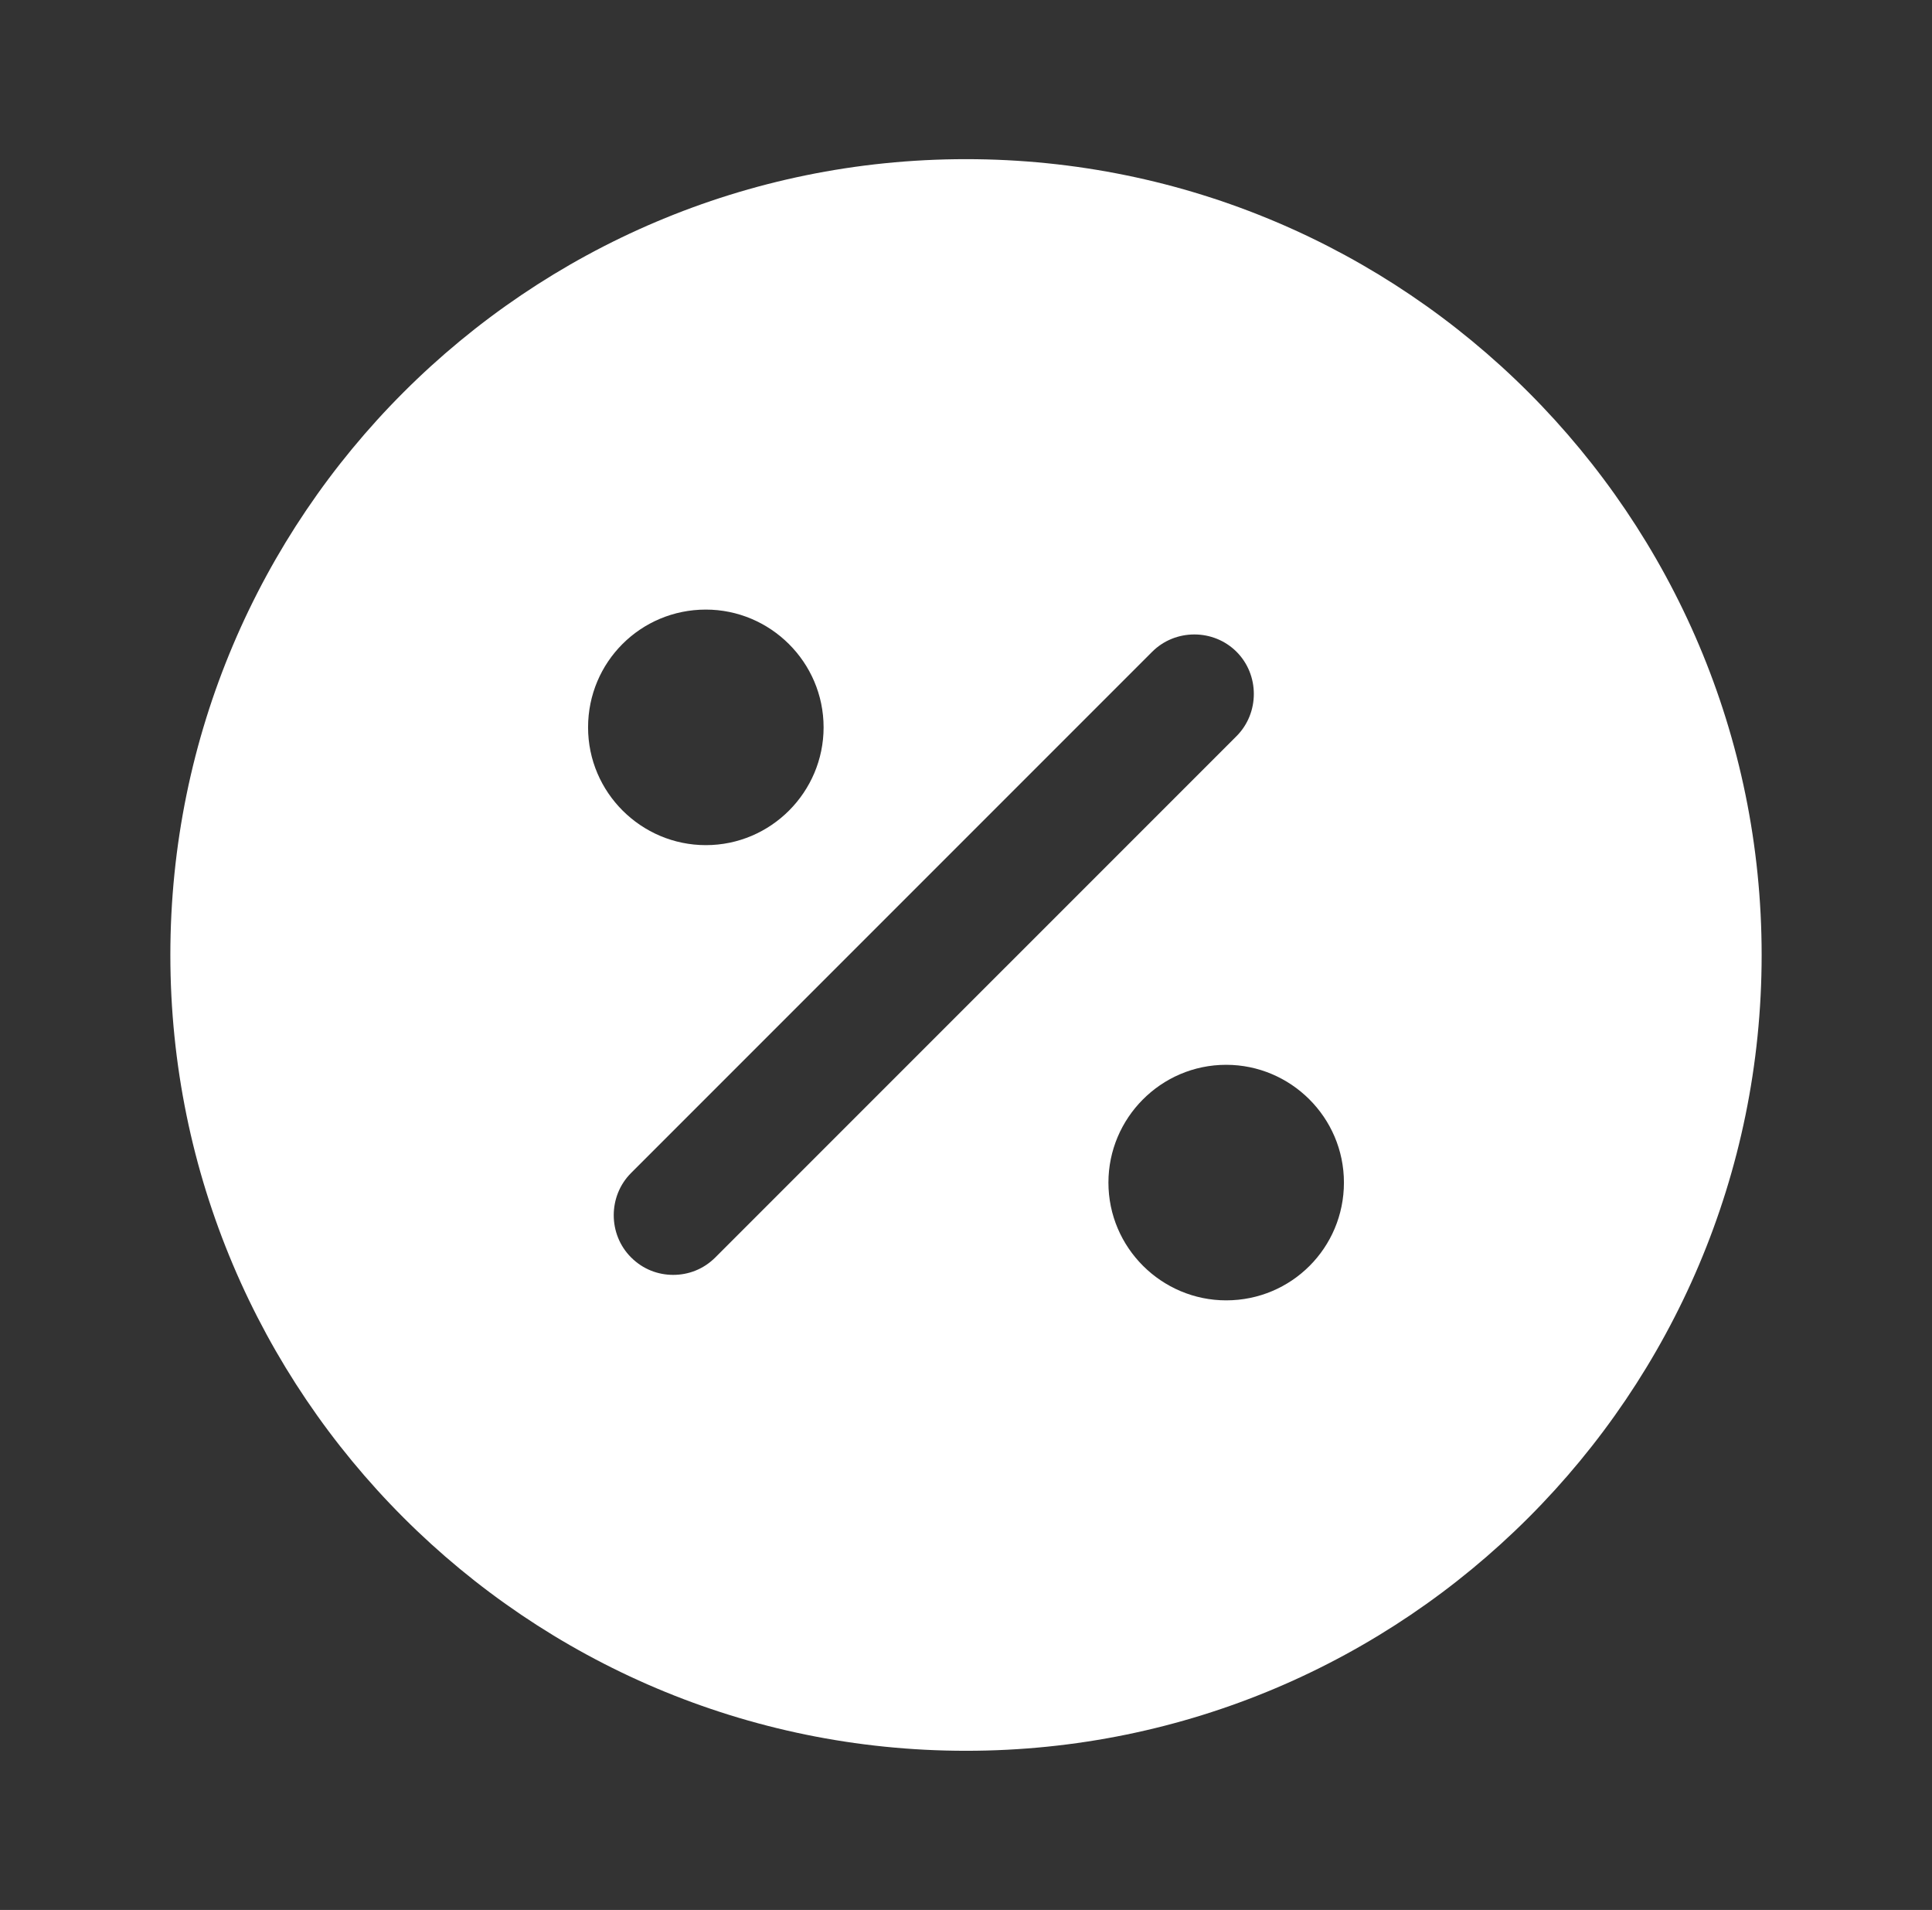 <svg width="86" height="85" viewBox="0 0 86 85" fill="none" xmlns="http://www.w3.org/2000/svg">
<rect x="0" y="0" width="86" height="85" fill="#333333" stroke="none"/>
<path d="M43 7.083C23.45 7.083 7.583 22.95 7.583 42.5C7.583 62.05 23.45 77.917 43 77.917C62.55 77.917 78.417 62.05 78.417 42.5C78.417 22.95 62.55 7.083 43 7.083ZM31.419 27.129C34.288 27.129 36.661 29.467 36.661 32.371C36.661 35.24 34.323 37.612 31.419 37.612C28.55 37.612 26.177 35.275 26.177 32.371C26.177 29.467 28.515 27.129 31.419 27.129ZM31.844 55.958C31.313 56.49 30.64 56.737 29.967 56.737C29.294 56.737 28.621 56.49 28.09 55.958C27.063 54.931 27.063 53.231 28.09 52.204L51.288 29.006C52.315 27.979 54.015 27.979 55.042 29.006C56.069 30.033 56.069 31.733 55.042 32.761L31.844 55.958ZM54.581 57.871C51.713 57.871 49.34 55.533 49.34 52.629C49.34 49.761 51.677 47.388 54.581 47.388C57.45 47.388 59.823 49.725 59.823 52.629C59.823 55.533 57.486 57.871 54.581 57.871Z" fill="white"/>
</svg>
